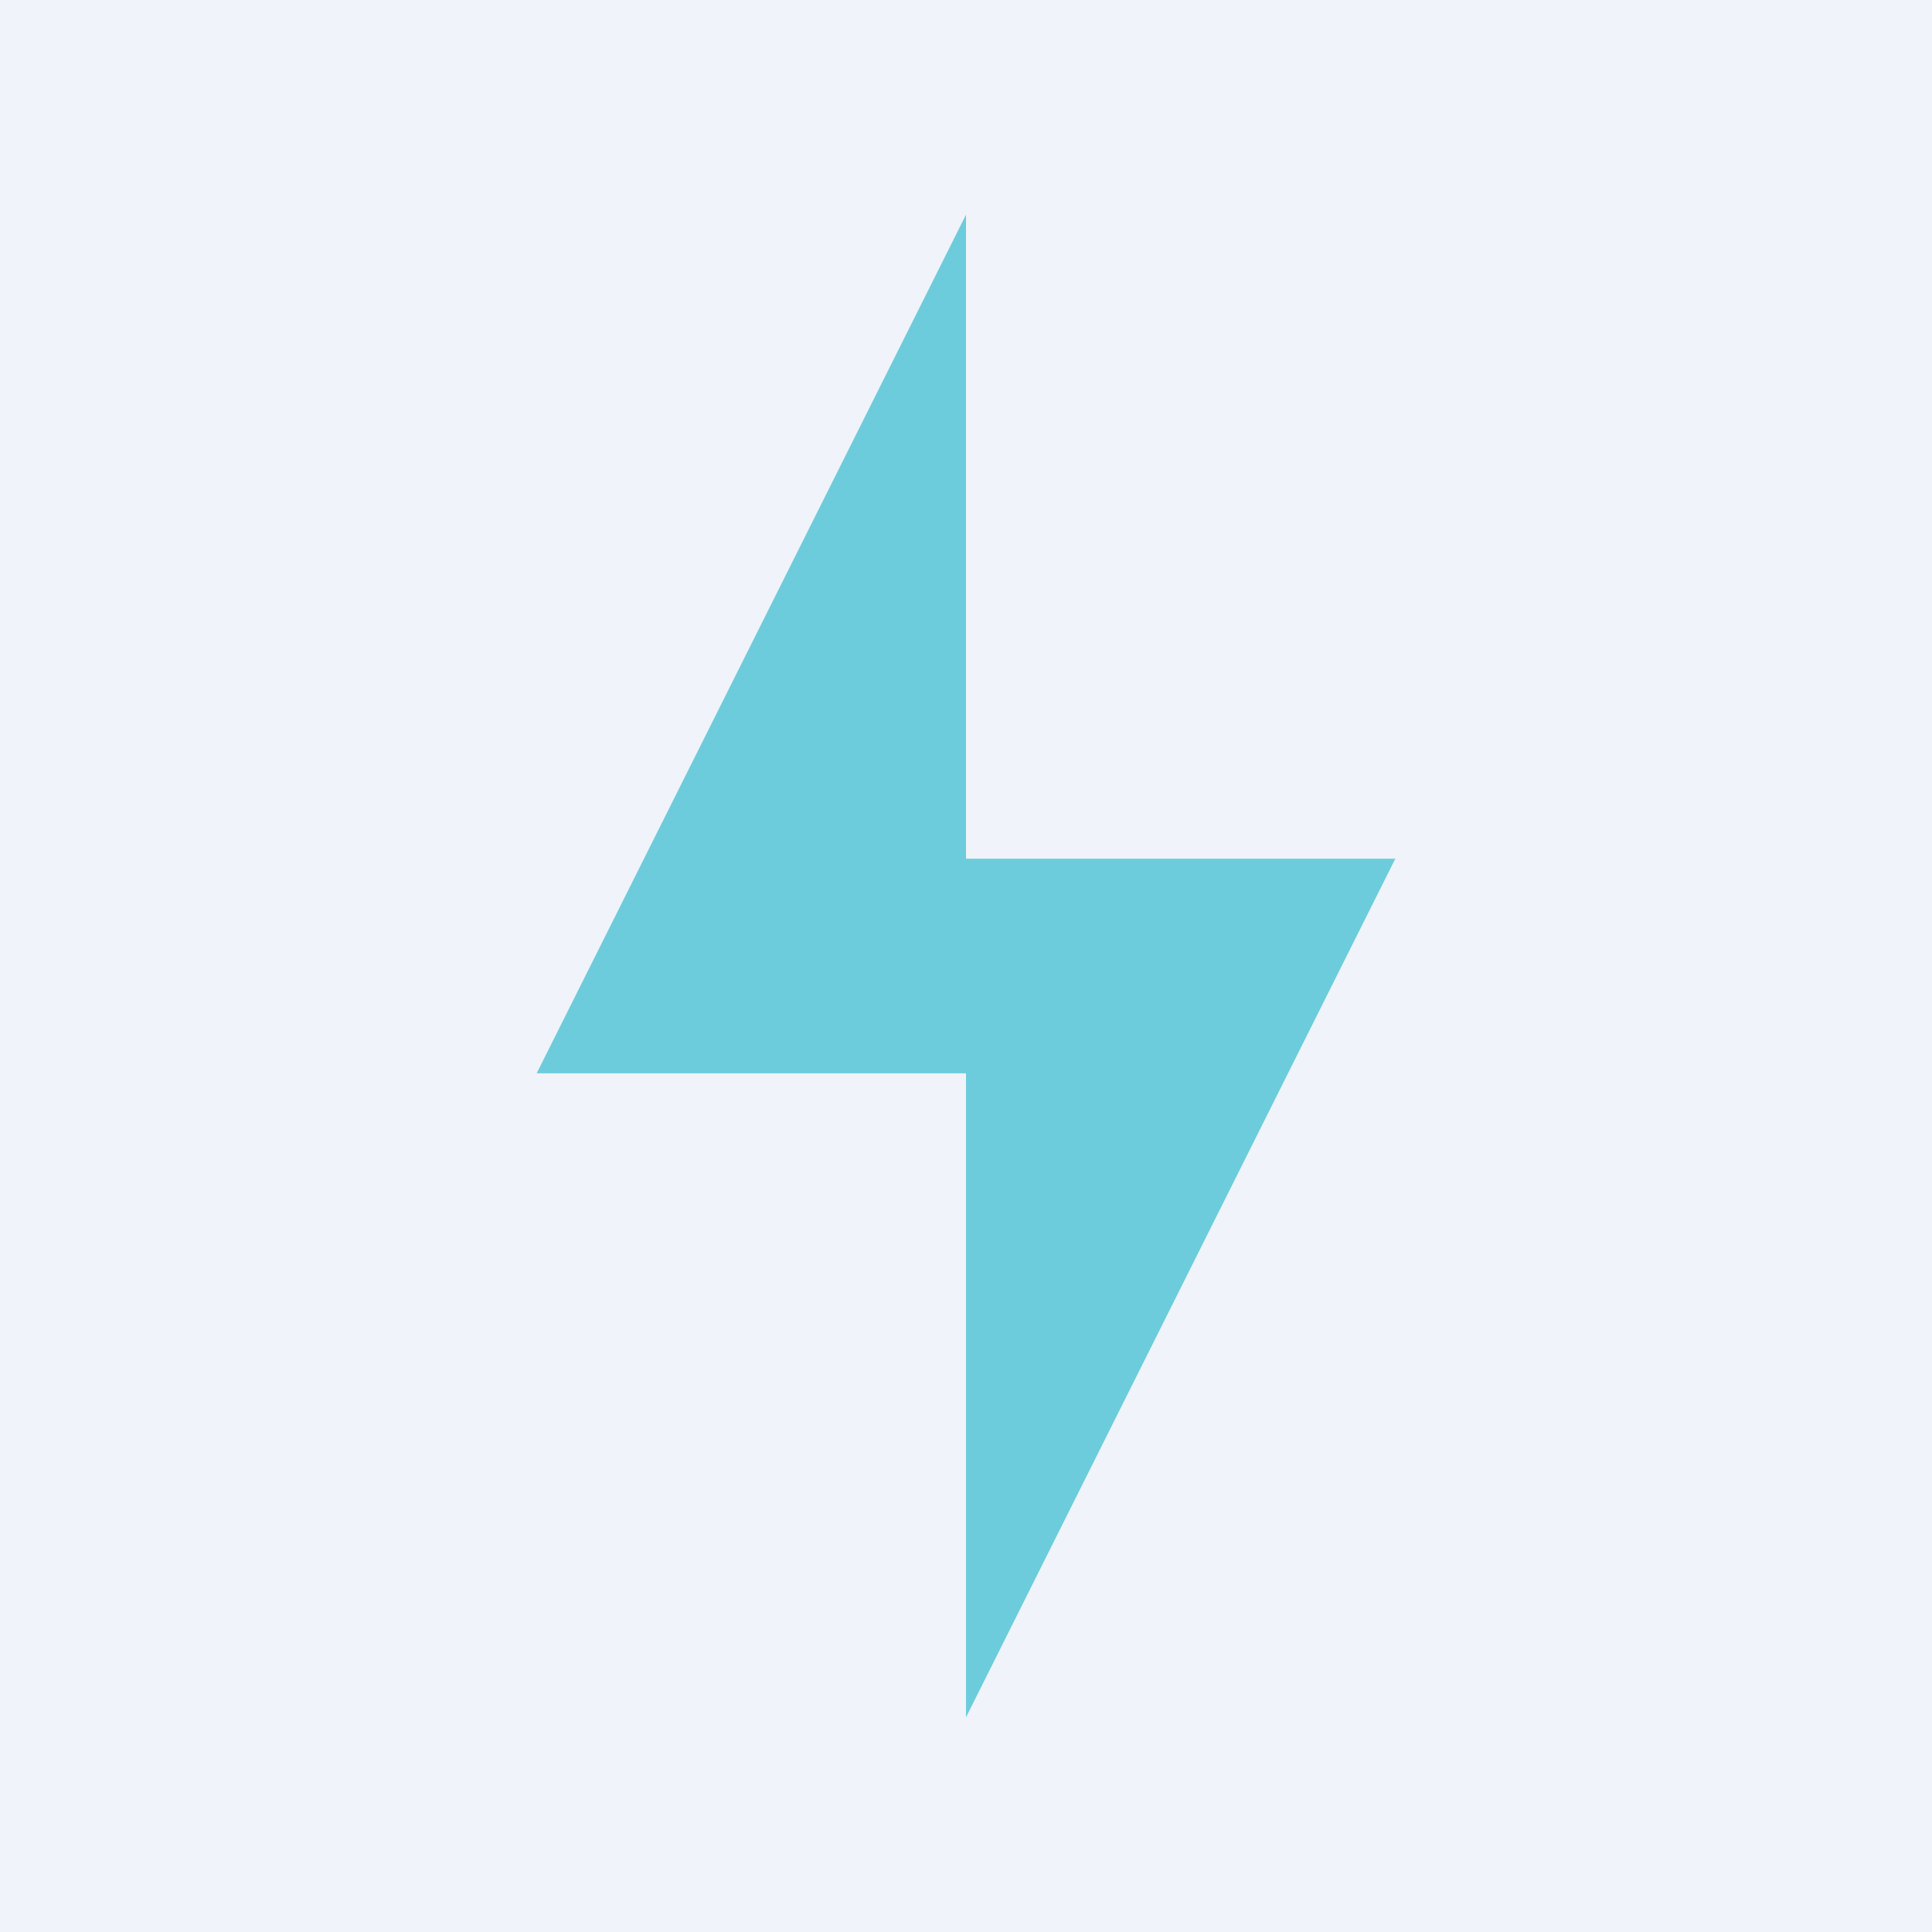 <!-- by TradingView --><svg xmlns="http://www.w3.org/2000/svg" width="18" height="18" viewBox="0 0 18 18"><path fill="#F0F3FA" d="M0 0h18v18H0z"/><path d="M13 8l-4 8v-6H5l4-8v6h4z" fill="#6CCCDB"/></svg>